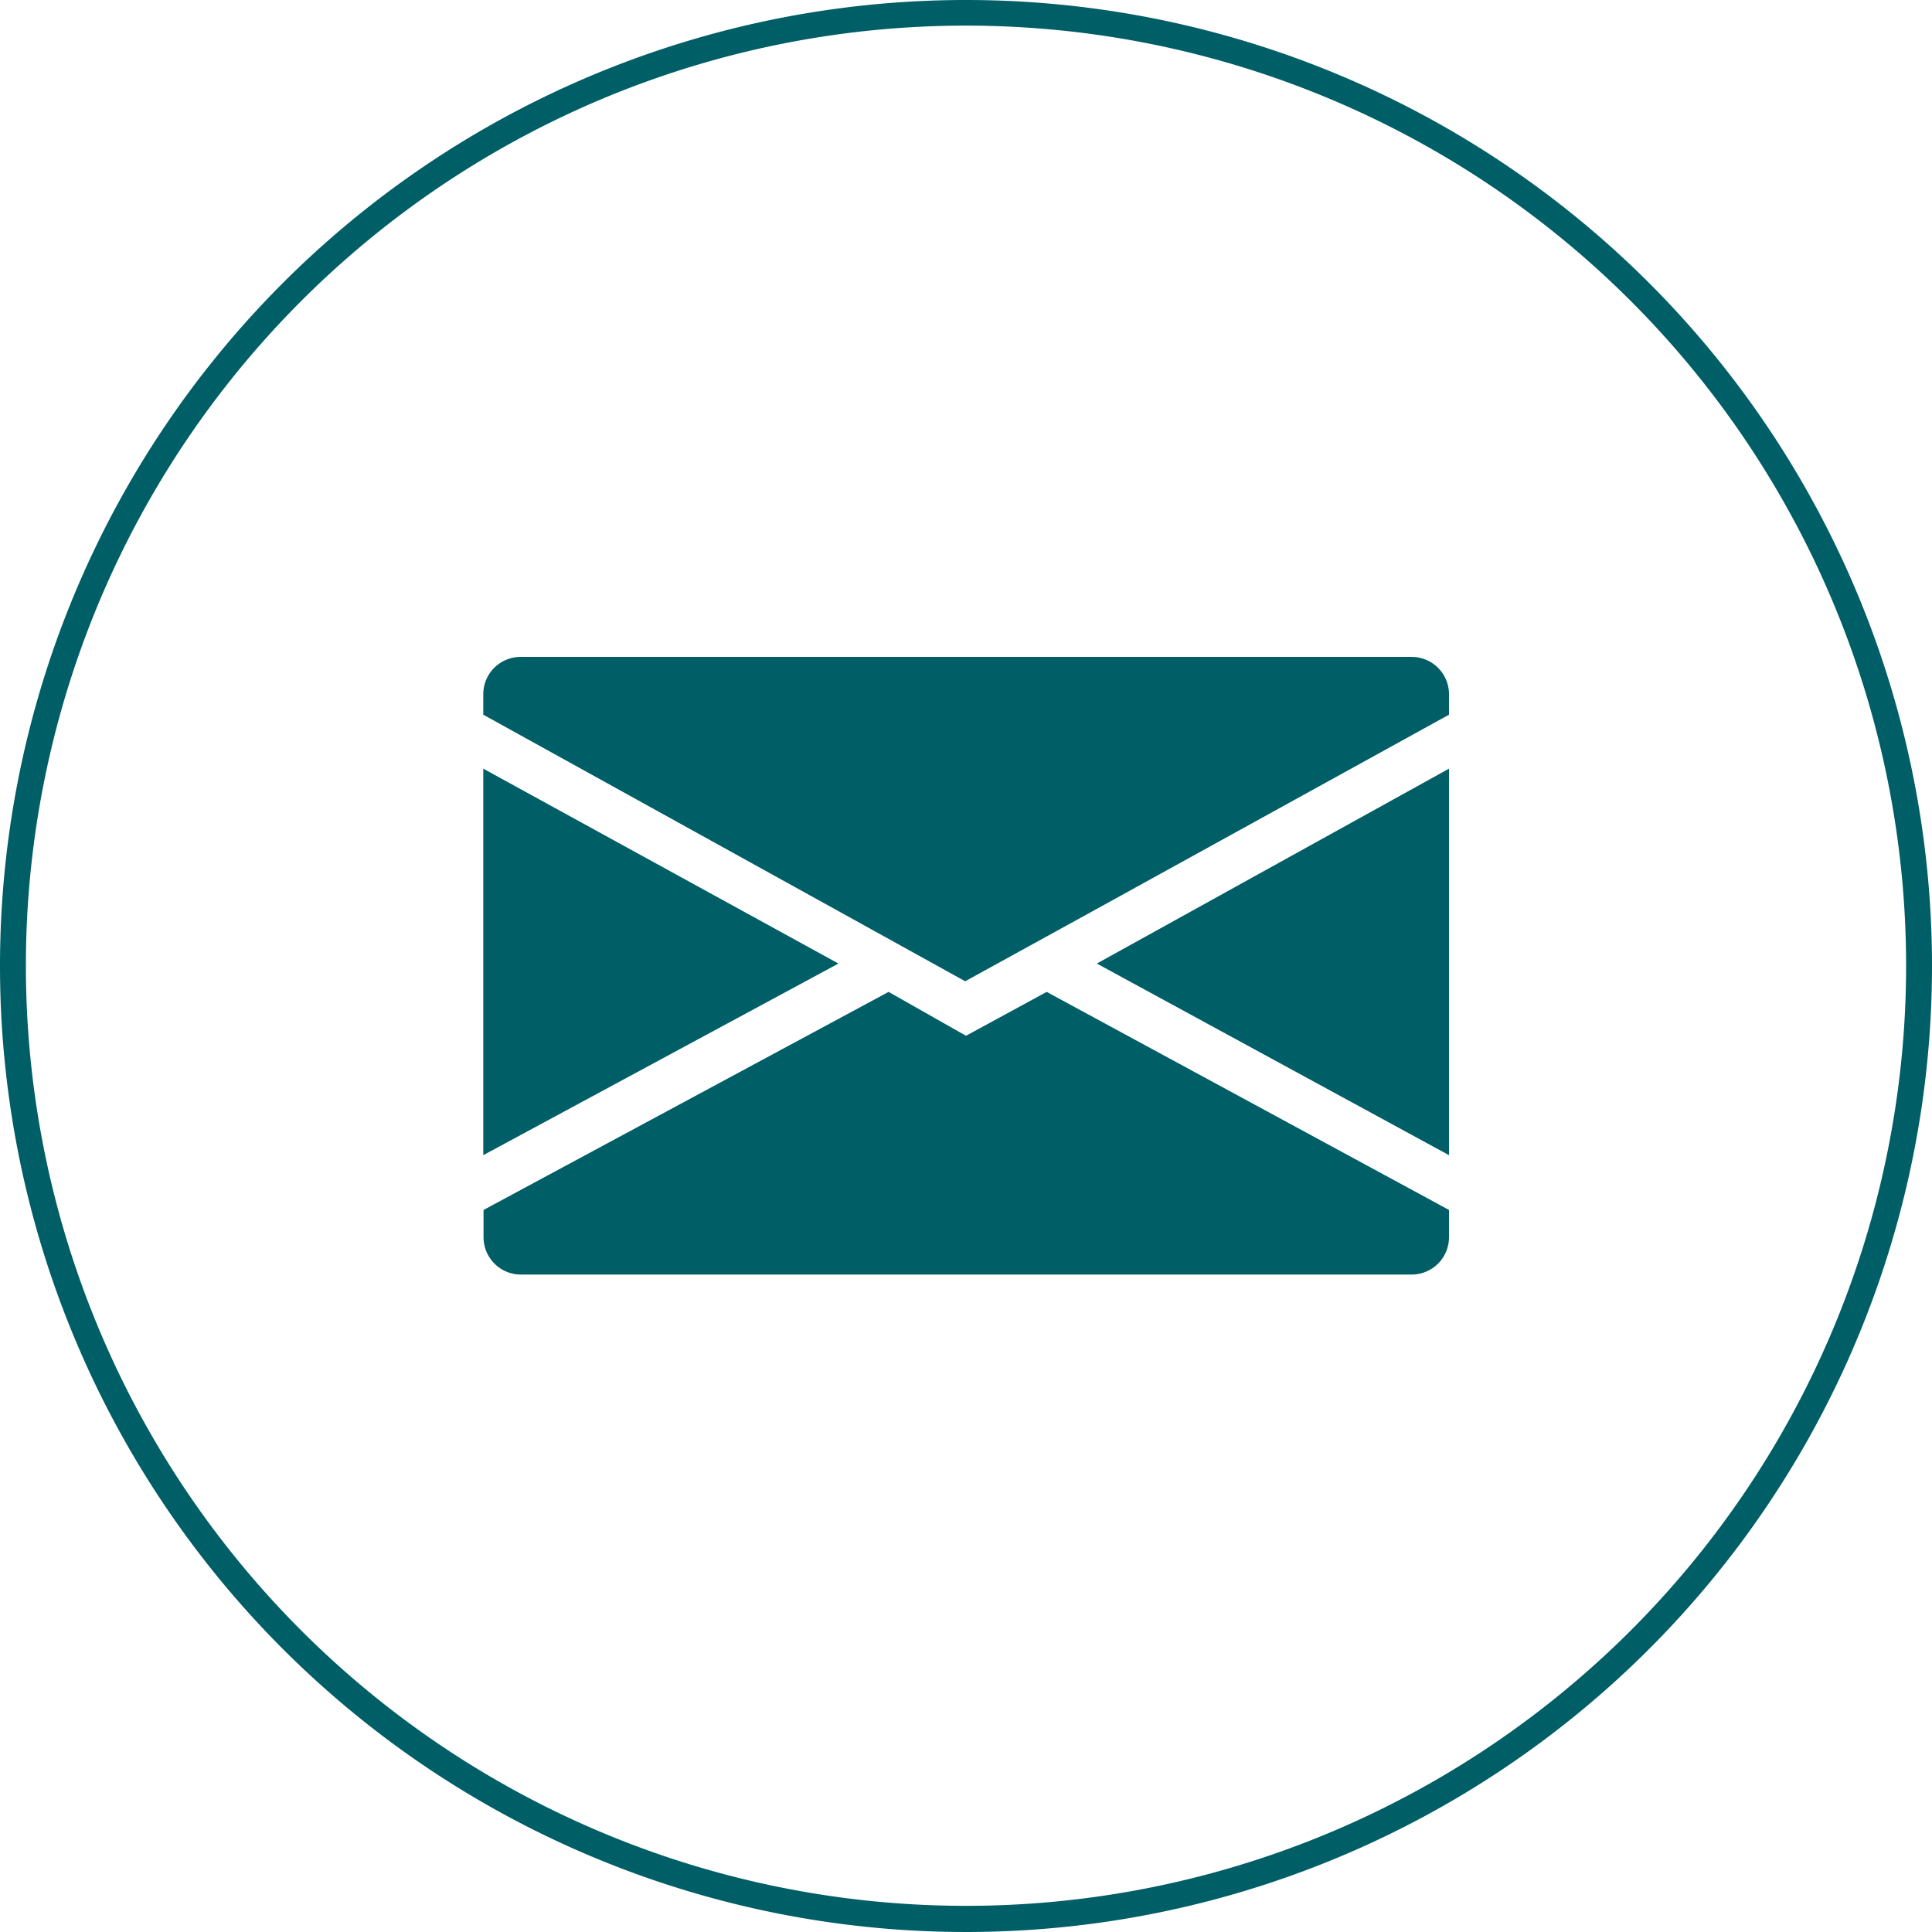 <svg data-name="Ebene 1" xmlns="http://www.w3.org/2000/svg" viewBox="0 0 70.88 70.88"><path d="M35.43,0A35.44,35.44,0,1,0,70.87,35.44h0A35.44,35.44,0,0,0,35.43,0Zm0,69.92A34.49,34.49,0,1,1,69.92,35.43,34.49,34.49,0,0,1,35.43,69.92Z" transform="translate(0.01 0)" fill="#005e66"/><path d="M53.15,26.22v-.75a1.37,1.37,0,0,0-1.37-1.37H19.09a1.37,1.37,0,0,0-1.37,1.37h0v.75l13,7.19L35.4,36l4.8-2.64Z" transform="translate(0.01 0)" fill="#005e66"/><path d="M35.43,38l-2.84-1.61-14.86,8v1a1.37,1.37,0,0,0,1.37,1.37H51.78a1.37,1.37,0,0,0,1.37-1.37v-1l-14.76-8Z" transform="translate(0.01 0)" fill="#005e66"/><polygon points="17.73 28.2 17.73 42.38 30.76 35.35 17.73 28.2" fill="#005e66"/><polygon points="53.16 28.2 40.24 35.35 53.16 42.38 53.16 28.2" fill="#005e66"/></svg>